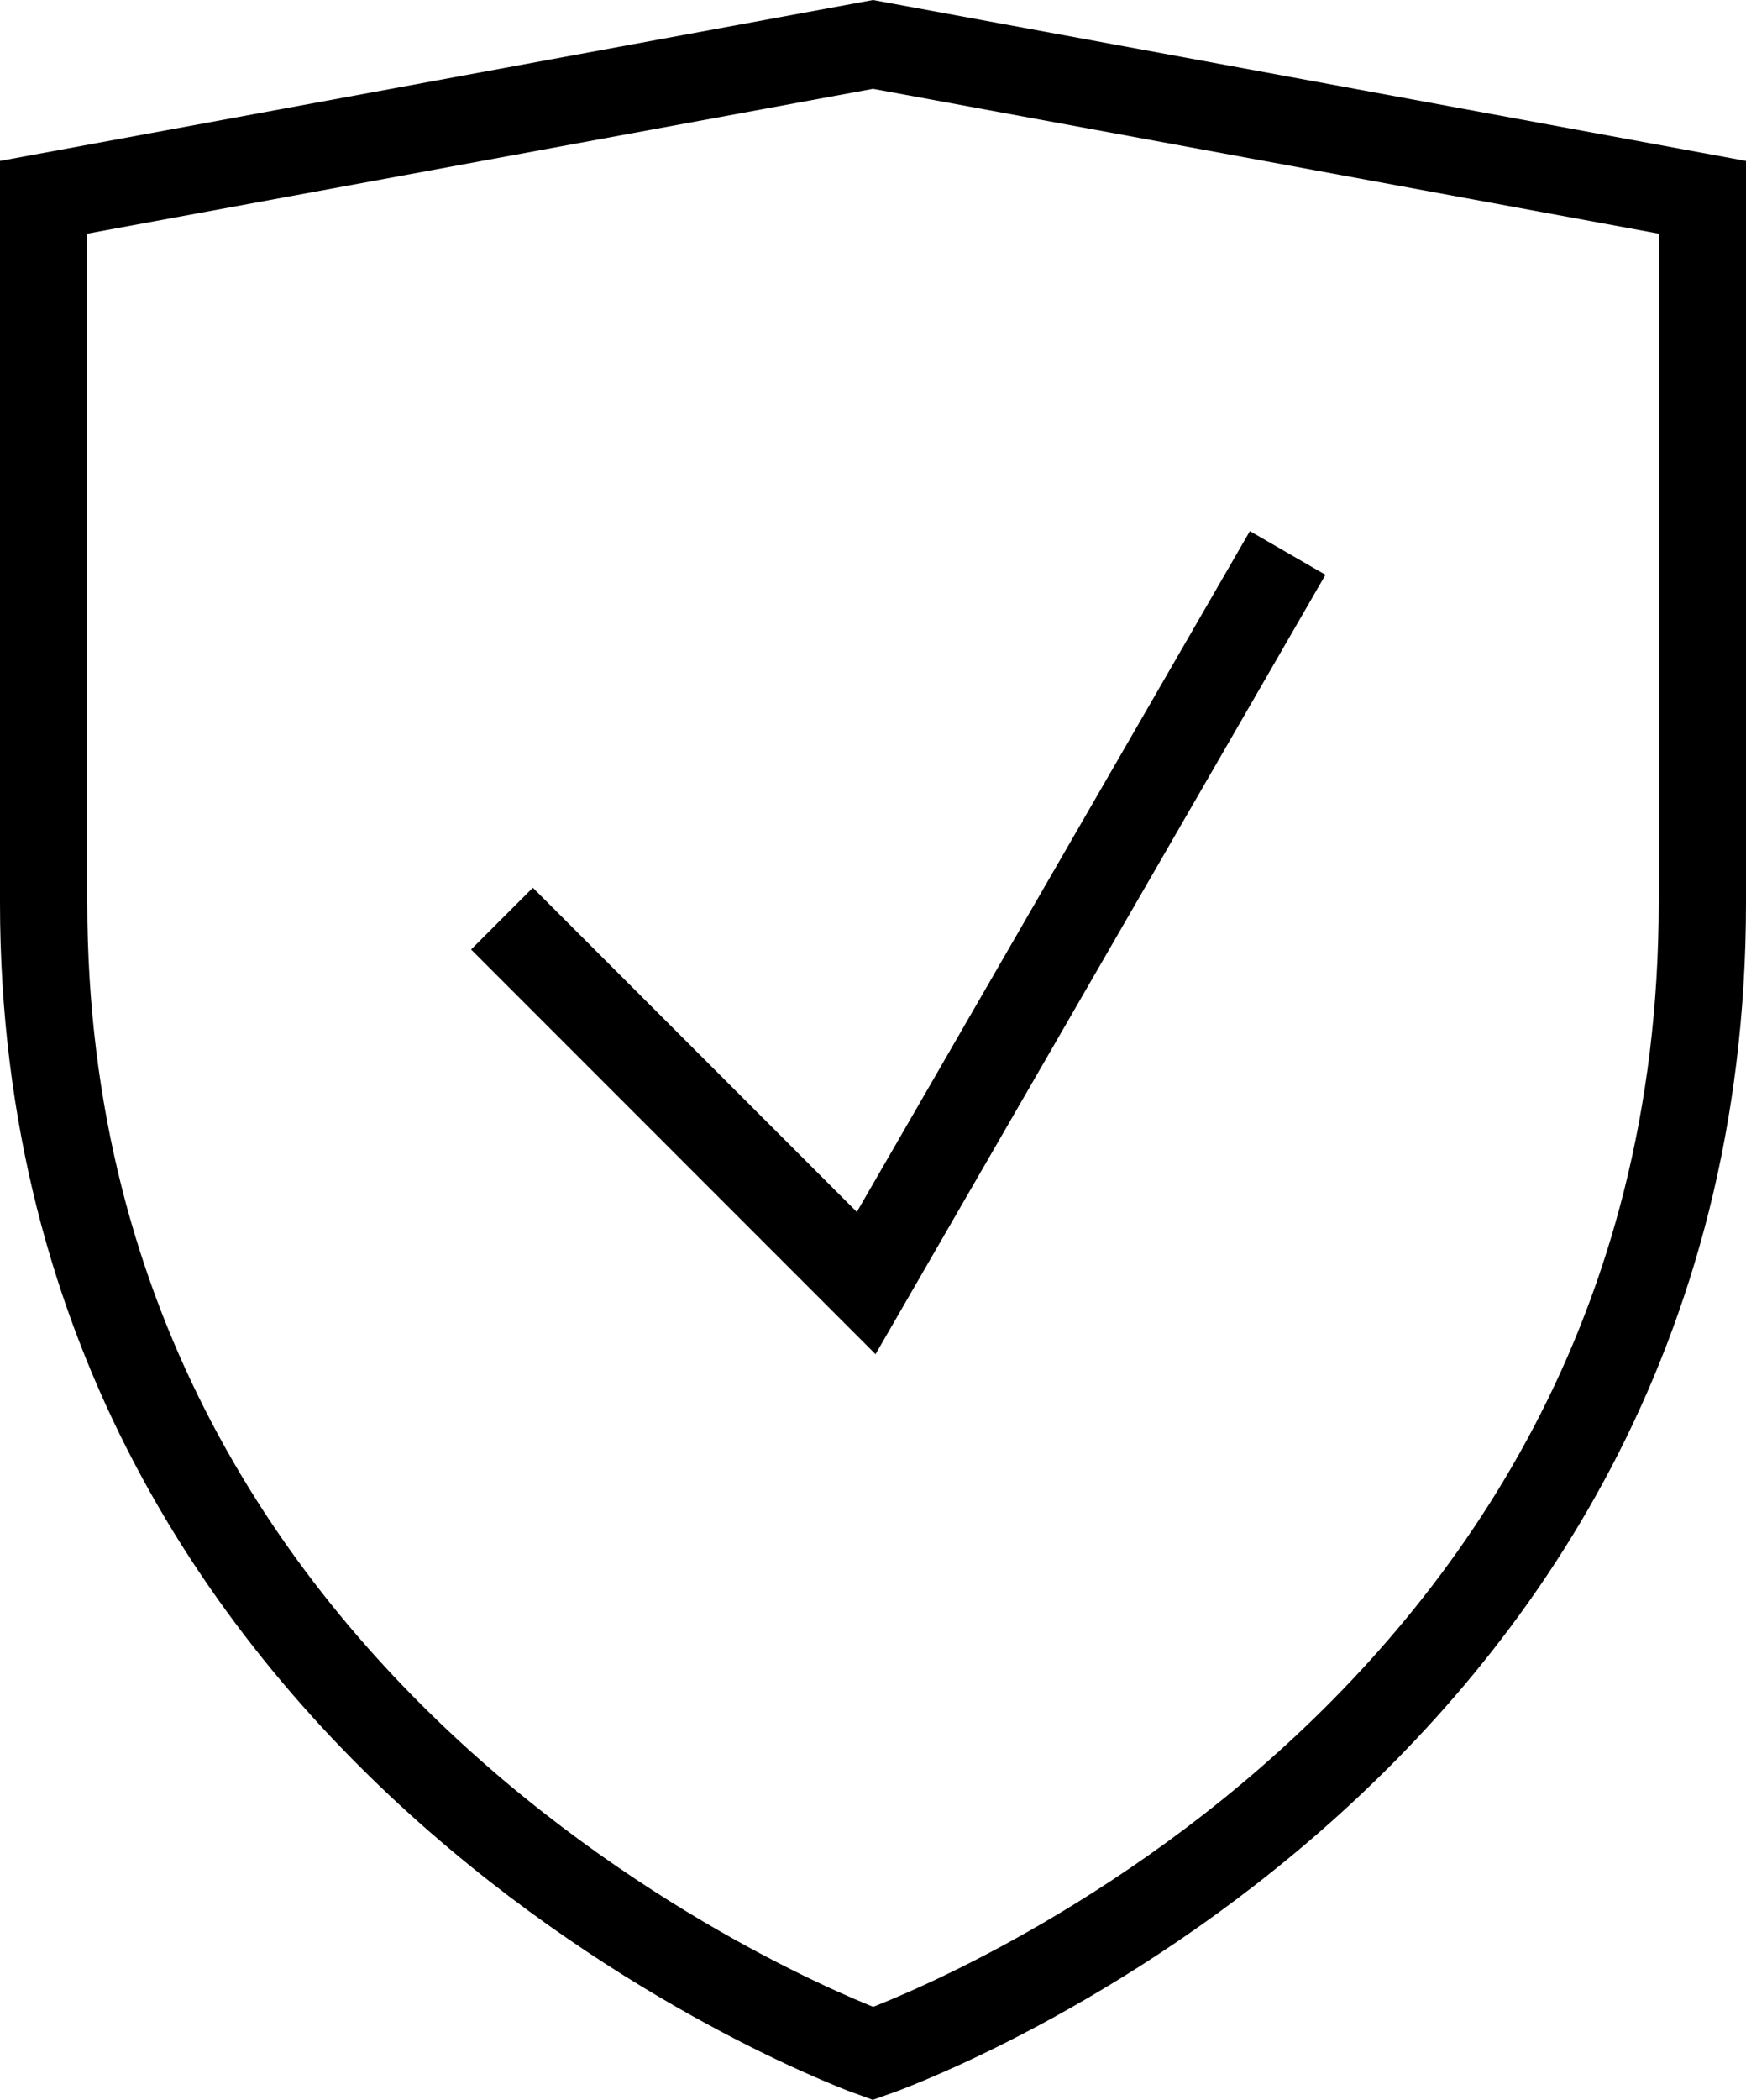 <svg xmlns="http://www.w3.org/2000/svg" xmlns:xlink="http://www.w3.org/1999/xlink" width="40" height="48.077" viewBox="0 0 40 48.077">
  <defs>
    <clipPath id="clip-path">
      <rect id="Rectangle_14" data-name="Rectangle 14" width="40" height="48.077" transform="translate(0 0)" fill="none"/>
    </clipPath>
  </defs>
  <g id="Group_9" data-name="Group 9" transform="translate(0 0)">
    <g id="Group_8" data-name="Group 8" clip-path="url(#clip-path)">
      <path id="Path_23" data-name="Path 23" d="M20,47.017h0S1,40.252,1,20.664V4.517l19-3.5,19,3.5V20.664C39,40.434,20,47.017,20,47.017Z" fill="none" stroke="#000" stroke-miterlimit="10" stroke-width="2"/>
      <path id="Path_24" data-name="Path 24" d="M11.5,21.032l8.344,8.344L29.5,12.66" fill="none" stroke="#000" stroke-miterlimit="10" stroke-width="2"/>
    </g>
  </g>
</svg>

